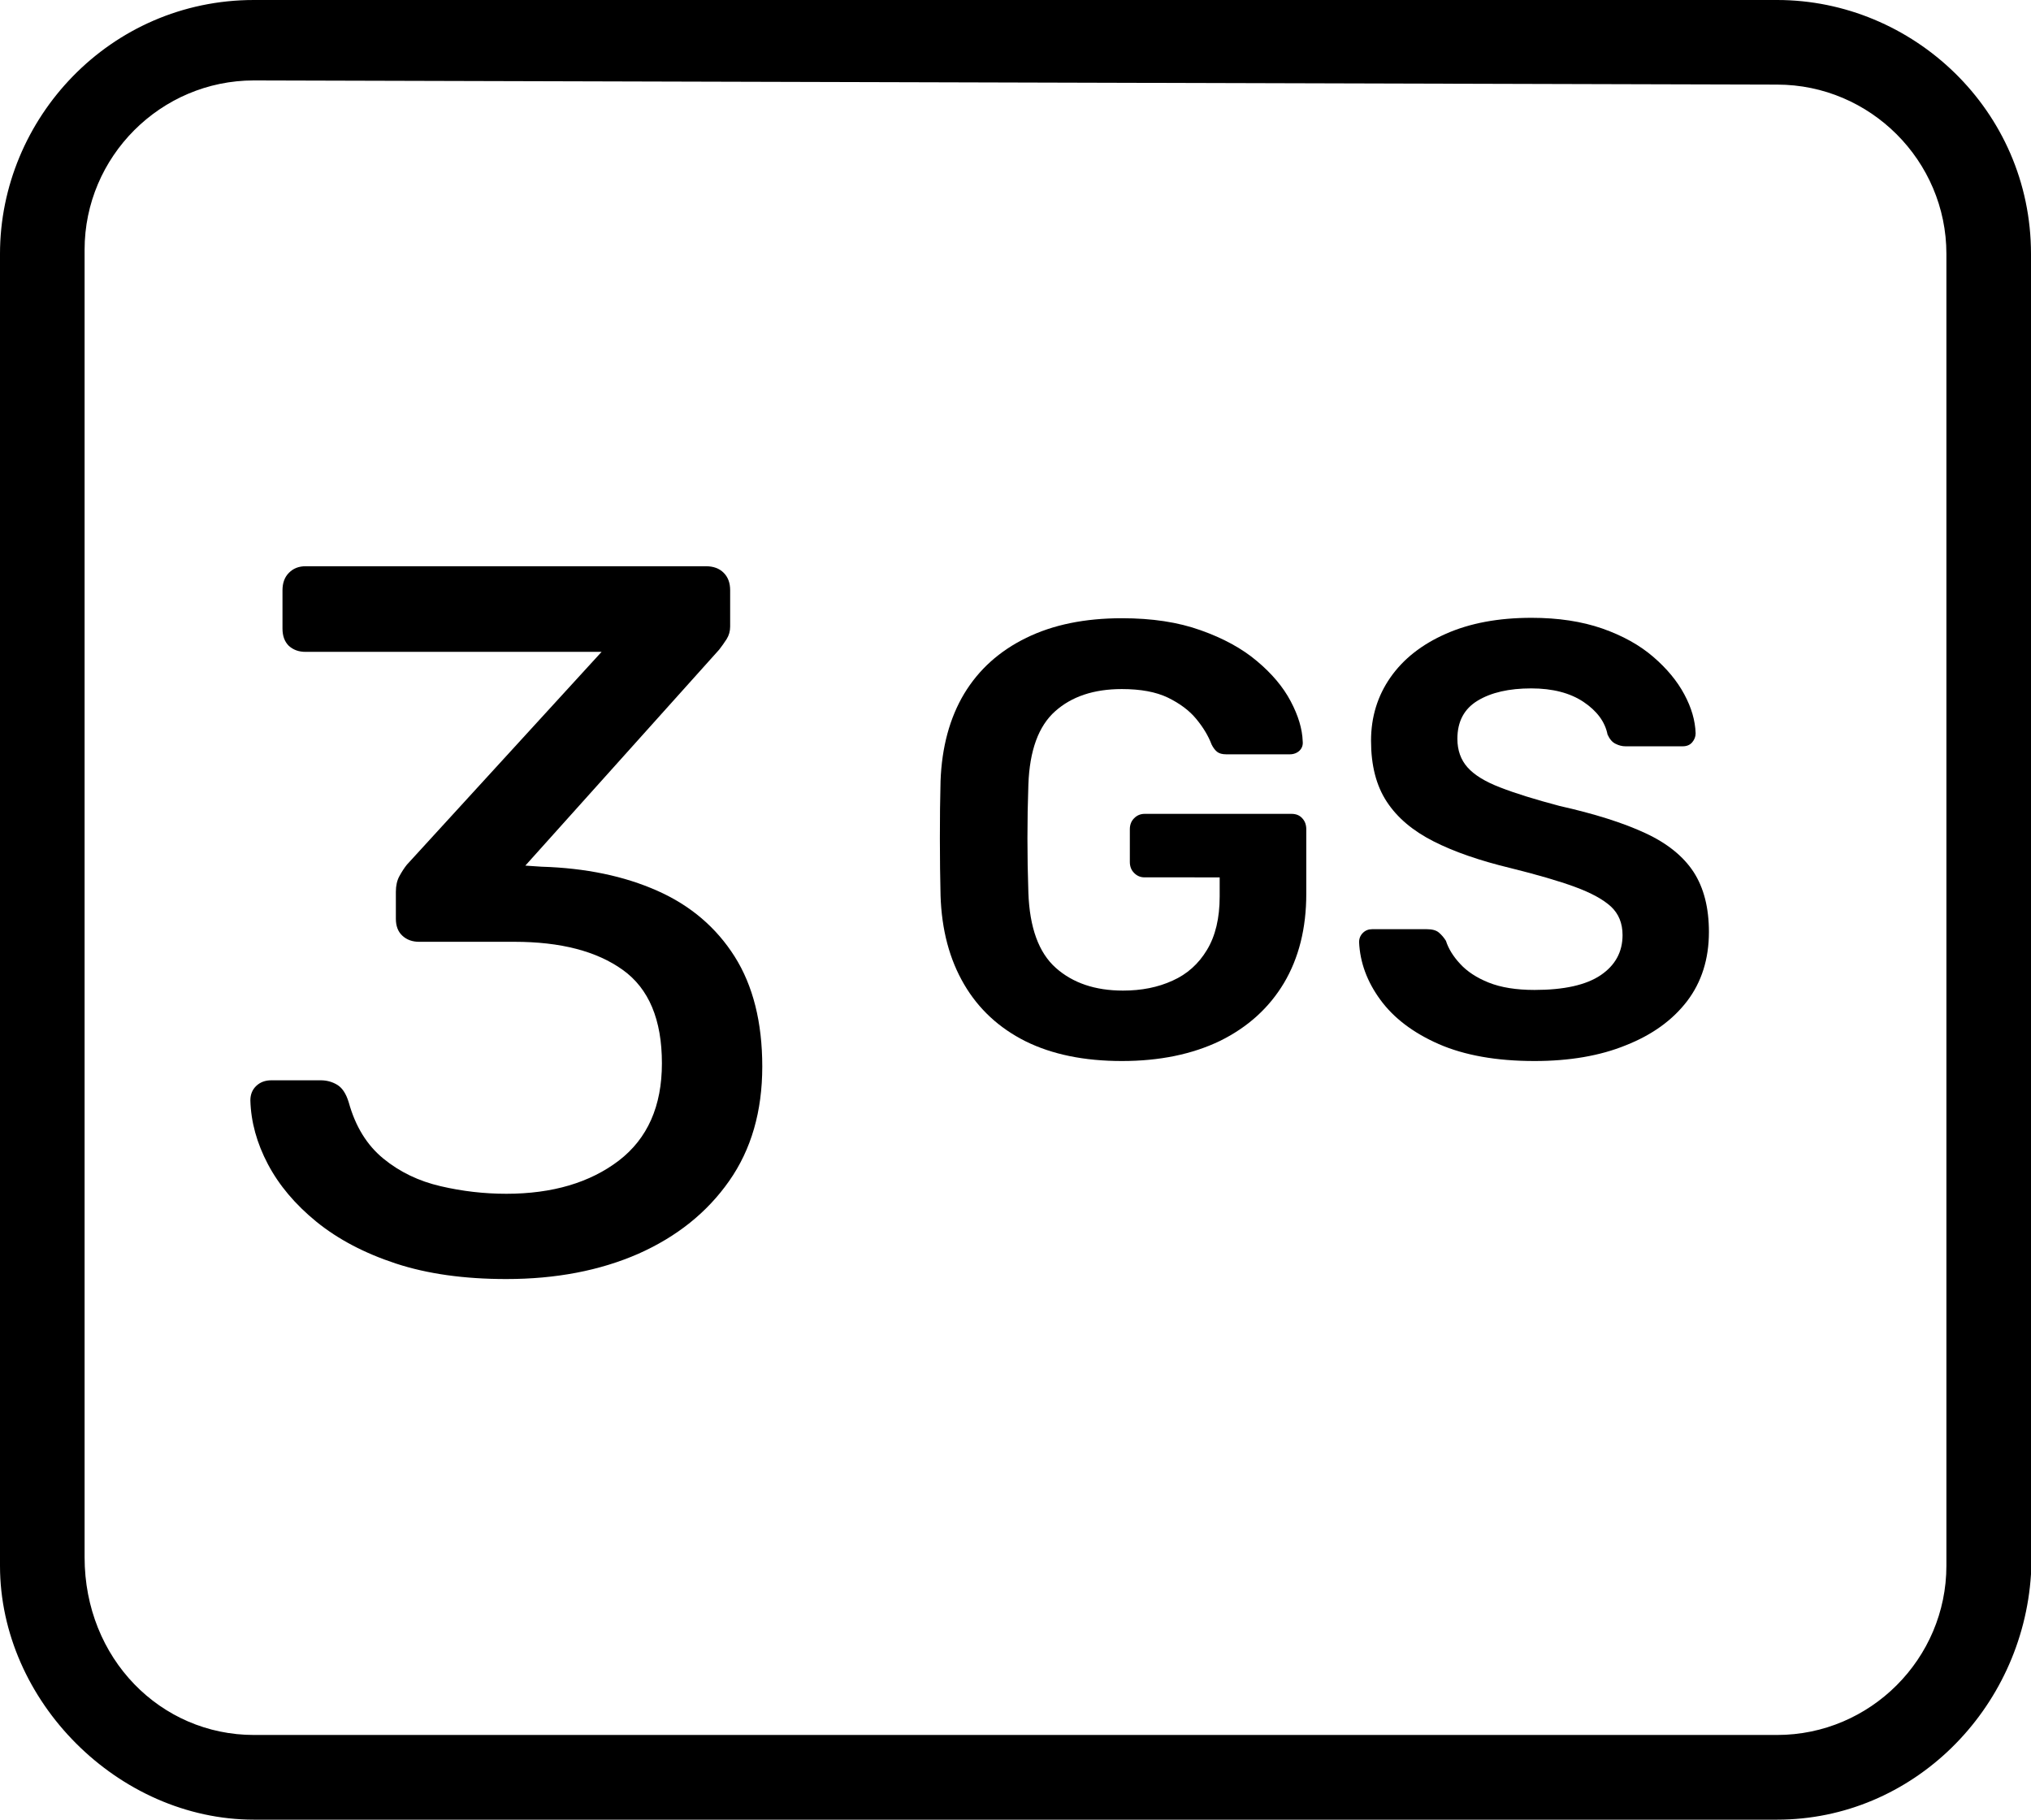 <?xml version="1.0" encoding="utf-8"?>
<!-- Generator: Adobe Illustrator 16.0.0, SVG Export Plug-In . SVG Version: 6.00 Build 0)  -->
<!DOCTYPE svg PUBLIC "-//W3C//DTD SVG 1.1//EN" "http://www.w3.org/Graphics/SVG/1.1/DTD/svg11.dtd">
<svg version="1.1" id="Layer_1" xmlns="http://www.w3.org/2000/svg" xmlns:xlink="http://www.w3.org/1999/xlink" x="0px" y="0px"
	 width="512.088px" height="458.743px" viewBox="37.316 198.736 512.088 458.743"
	 enable-background="new 37.316 198.736 512.088 458.743" xml:space="preserve">
<g>
	<g>
		<path d="M485.396,657.479H101.324c-34.139,0-64.008-29.867-64.008-64.009V262.744c0-34.139,27.745-64.008,64.008-64.008h384.071
			c34.14,0,64.009,27.745,64.009,64.008v332.852C547.257,629.734,519.535,657.479,485.396,657.479z M101.324,219.013
			c-23.475,0-42.679,19.205-42.679,42.679v329.633c0,25.6,19.205,44.805,42.679,44.805h384.071c23.476,0,42.679-19.205,42.679-42.68
			V262.744c0-23.475-19.203-42.679-42.679-42.679"/>
	</g>
</g>
<g>
	<g enable-background="new    ">
		<g>
			<path d="M320.191,466.225c-9.509,0-17.586-1.66-24.275-4.965c-6.646-3.324-11.841-8.098-15.5-14.346
				c-3.681-6.268-5.68-13.715-5.953-22.423c-0.105-4.417-0.168-9.234-0.168-14.345c0-5.112,0.042-9.95,0.168-14.514
				c0.315-8.561,2.314-15.923,5.953-22.002c3.681-6.1,8.898-10.791,15.67-14.093c6.771-3.324,14.81-4.943,24.127-4.943
				c7.551,0,14.156,0.989,19.834,3.029c5.701,2.02,10.412,4.586,14.178,7.762c3.769,3.155,6.628,6.542,8.521,10.139
				c1.914,3.618,2.924,6.962,3.029,10.097c0.104,0.946-0.168,1.704-0.779,2.334c-0.631,0.61-1.473,0.947-2.502,0.947h-15.967
				c-1.029,0-1.812-0.21-2.334-0.631c-0.525-0.421-0.988-1.031-1.392-1.852c-0.817-2.167-2.125-4.333-3.869-6.437
				c-1.745-2.125-4.123-3.891-7.131-5.364c-3.008-1.451-6.879-2.167-11.633-2.167c-7.047,0-12.643,1.872-16.807,5.595
				c-4.187,3.723-6.438,9.865-6.752,18.447c-0.316,9.003-0.316,18.09,0,27.324c0.314,8.771,2.607,15.082,6.898,18.908
				c4.291,3.828,9.949,5.742,16.955,5.742c4.67,0,8.813-0.818,12.494-2.504c3.682-1.641,6.563-4.227,8.688-7.762
				c2.125-3.512,3.197-7.992,3.197-13.482v-4.796H325.91c-1.031,0-1.896-0.357-2.65-1.115c-0.715-0.715-1.071-1.641-1.071-2.776
				v-8.225c0-1.136,0.356-2.062,1.071-2.777c0.715-0.736,1.619-1.115,2.65-1.115h37.043c1.135,0,2.039,0.357,2.713,1.115
				c0.674,0.715,1.01,1.641,1.01,2.777v16.281c0,8.688-1.893,16.197-5.637,22.486c-3.766,6.289-9.15,11.146-16.113,14.576
				C337.943,464.52,329.677,466.225,320.191,466.225z"/>
		</g>
		<g>
			<path d="M424.207,466.225c-9.613,0-17.648-1.449-24.127-4.271c-6.457-2.838-11.357-6.563-14.726-11.168
				c-3.364-4.586-5.131-9.445-5.362-14.514c0-0.947,0.315-1.705,0.946-2.338c0.632-0.631,1.39-0.943,2.335-0.943h13.799
				c1.346,0,2.354,0.271,3.028,0.84c0.675,0.568,1.283,1.283,1.787,2.084c0.631,1.977,1.812,3.912,3.576,5.805
				c1.746,1.914,4.166,3.516,7.215,4.732c3.051,1.221,6.9,1.852,11.549,1.852c7.445,0,13-1.238,16.681-3.723
				c3.66-2.482,5.512-5.848,5.512-10.098c0-3.01-0.988-5.405-2.945-7.217c-1.977-1.809-5.006-3.447-9.063-4.941
				c-4.08-1.492-9.486-3.07-16.195-4.732c-7.762-1.872-14.24-4.102-19.457-6.752c-5.217-2.65-9.149-5.953-11.801-10.012
				c-2.65-4.039-3.955-9.129-3.955-15.355c0-5.974,1.641-11.295,4.881-15.944c3.26-4.67,7.908-8.33,13.967-11.001
				c6.06-2.692,13.252-4.039,21.623-4.039c6.73,0,12.662,0.904,17.816,2.692c5.174,1.809,9.465,4.207,12.873,7.152
				c3.408,2.924,6.037,6.1,7.824,9.444c1.811,3.366,2.756,6.626,2.858,9.844c0,0.82-0.295,1.578-0.858,2.25
				c-0.568,0.673-1.367,1.01-2.398,1.01h-14.451c-0.819,0-1.662-0.21-2.481-0.631c-0.843-0.4-1.492-1.178-2.021-2.335
				c-0.631-3.197-2.649-5.932-6.057-8.225c-3.408-2.271-7.805-3.407-13.189-3.407c-5.596,0-10.096,1.03-13.504,3.092
				s-5.11,5.259-5.11,9.613c0,2.903,0.86,5.301,2.565,7.215c1.703,1.915,4.438,3.597,8.226,5.048
				c3.766,1.473,8.771,3.029,14.977,4.67c8.793,1.977,15.965,4.228,21.539,6.815c5.574,2.566,9.654,5.869,12.242,9.823
				c2.588,3.997,3.871,9.024,3.871,15.146c0,6.793-1.853,12.641-5.513,17.438c-3.682,4.797-8.813,8.498-15.418,11.105
				C440.718,464.92,433,466.225,424.207,466.225z"/>
		</g>
	</g>
	<g enable-background="new    ">
		<g>
			<path d="M164.976,521.188c-10.644,0-19.919-1.305-27.85-3.91c-7.93-2.609-14.577-6.121-19.983-10.496
				c-5.406-4.396-9.487-9.256-12.284-14.559c-2.798-5.301-4.27-10.664-4.417-16.068c0-1.516,0.505-2.734,1.515-3.684
				c1.01-0.943,2.271-1.387,3.786-1.387h12.411c1.535,0,2.924,0.377,4.186,1.135c1.283,0.779,2.23,2.23,2.903,4.418
				c1.683,6.078,4.586,10.791,8.729,14.18c4.123,3.385,8.961,5.697,14.43,6.961c5.469,1.281,11.022,1.914,16.575,1.914
				c11.632,0,21.098-2.818,28.355-8.352c7.257-5.574,10.875-13.736,10.875-24.549c0-10.979-3.282-18.824-9.865-23.537
				c-6.584-4.73-15.692-7.088-27.345-7.088h-24.021c-1.683,0-3.092-0.506-4.186-1.516c-1.115-1.012-1.662-2.439-1.662-4.291v-6.814
				c0-1.515,0.294-2.84,0.883-3.913c0.61-1.115,1.22-2.062,1.893-2.903l49.095-53.659h-74.673c-1.683,0-3.071-0.505-4.186-1.515
				c-1.073-1.052-1.599-2.503-1.599-4.354v-9.655c0-1.851,0.547-3.345,1.641-4.417c1.094-1.115,2.503-1.641,4.165-1.641h100.987
				c1.851,0,3.345,0.547,4.438,1.641c1.115,1.115,1.641,2.566,1.641,4.417v9.129c0,1.178-0.294,2.229-0.883,3.176
				c-0.61,0.946-1.22,1.809-1.893,2.671l-48.864,54.438l4.06,0.273c11.148,0.336,20.866,2.356,29.238,6.079
				c8.351,3.702,14.851,9.257,19.479,16.575c4.627,7.32,6.962,16.576,6.962,27.727c0,11.295-2.777,20.928-8.351,28.857
				c-5.574,7.951-13.209,14.053-22.928,18.363C188.556,519.063,177.47,521.188,164.976,521.188z"/>
		</g>
	</g>
</g>
</svg>
